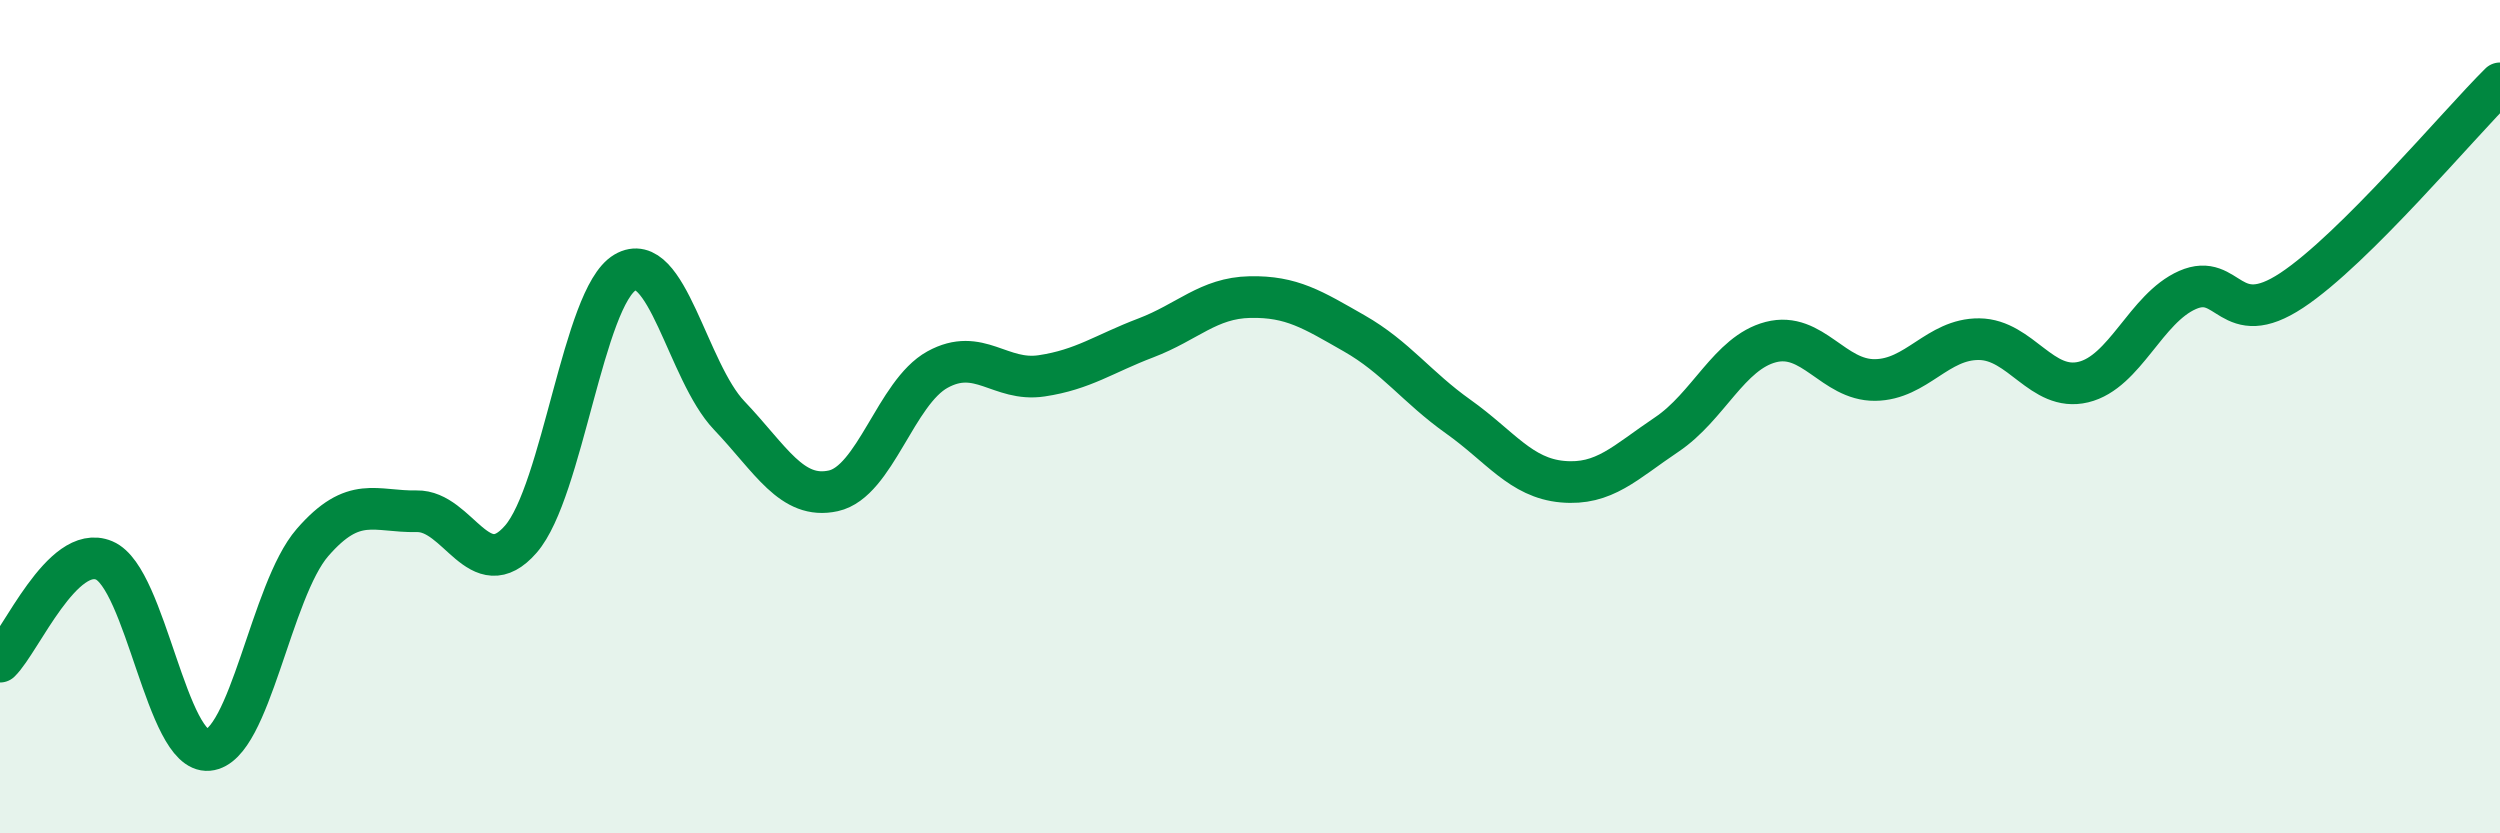 
    <svg width="60" height="20" viewBox="0 0 60 20" xmlns="http://www.w3.org/2000/svg">
      <path
        d="M 0,15.88 C 0.5,15.39 1.5,13.03 2.5,13.45 C 3.5,13.87 4,18.09 5,18 C 6,17.91 6.5,14.17 7.5,13.02 C 8.5,11.87 9,12.29 10,12.27 C 11,12.25 11.5,14.09 12.5,12.94 C 13.5,11.79 14,7.13 15,6.54 C 16,5.95 16.5,8.92 17.5,9.97 C 18.5,11.02 19,12 20,11.78 C 21,11.56 21.5,9.42 22.5,8.87 C 23.5,8.32 24,9.17 25,9.02 C 26,8.87 26.5,8.49 27.5,8.11 C 28.5,7.73 29,7.15 30,7.13 C 31,7.11 31.5,7.43 32.5,8 C 33.5,8.57 34,9.29 35,10 C 36,10.71 36.5,11.47 37.5,11.56 C 38.5,11.65 39,11.1 40,10.43 C 41,9.76 41.5,8.47 42.5,8.21 C 43.5,7.95 44,9.13 45,9.12 C 46,9.11 46.5,8.13 47.5,8.14 C 48.5,8.15 49,9.41 50,9.17 C 51,8.93 51.5,7.4 52.5,6.96 C 53.5,6.52 53.5,7.96 55,6.97 C 56.5,5.98 59,2.99 60,2L60 20L0 20Z"
        fill="#008740"
        opacity="0.1"
        stroke-linecap="round"
        stroke-linejoin="round"
      />
      <path
        d="M 0,15.88 C 0.5,15.39 1.5,13.03 2.5,13.45 C 3.5,13.87 4,18.09 5,18 C 6,17.91 6.5,14.17 7.5,13.02 C 8.5,11.87 9,12.29 10,12.27 C 11,12.25 11.5,14.09 12.5,12.94 C 13.5,11.79 14,7.13 15,6.54 C 16,5.95 16.5,8.92 17.5,9.97 C 18.5,11.02 19,12 20,11.78 C 21,11.56 21.5,9.42 22.5,8.87 C 23.5,8.32 24,9.17 25,9.02 C 26,8.87 26.5,8.49 27.5,8.11 C 28.5,7.73 29,7.15 30,7.13 C 31,7.11 31.5,7.43 32.5,8 C 33.5,8.57 34,9.29 35,10 C 36,10.71 36.5,11.47 37.5,11.56 C 38.5,11.65 39,11.1 40,10.43 C 41,9.76 41.5,8.47 42.5,8.21 C 43.5,7.95 44,9.13 45,9.12 C 46,9.11 46.5,8.13 47.5,8.14 C 48.5,8.15 49,9.41 50,9.17 C 51,8.93 51.5,7.4 52.5,6.96 C 53.5,6.52 53.5,7.96 55,6.97 C 56.5,5.98 59,2.99 60,2"
        stroke="#008740"
        stroke-width="1"
        fill="none"
        stroke-linecap="round"
        stroke-linejoin="round"
      />
    </svg>
  